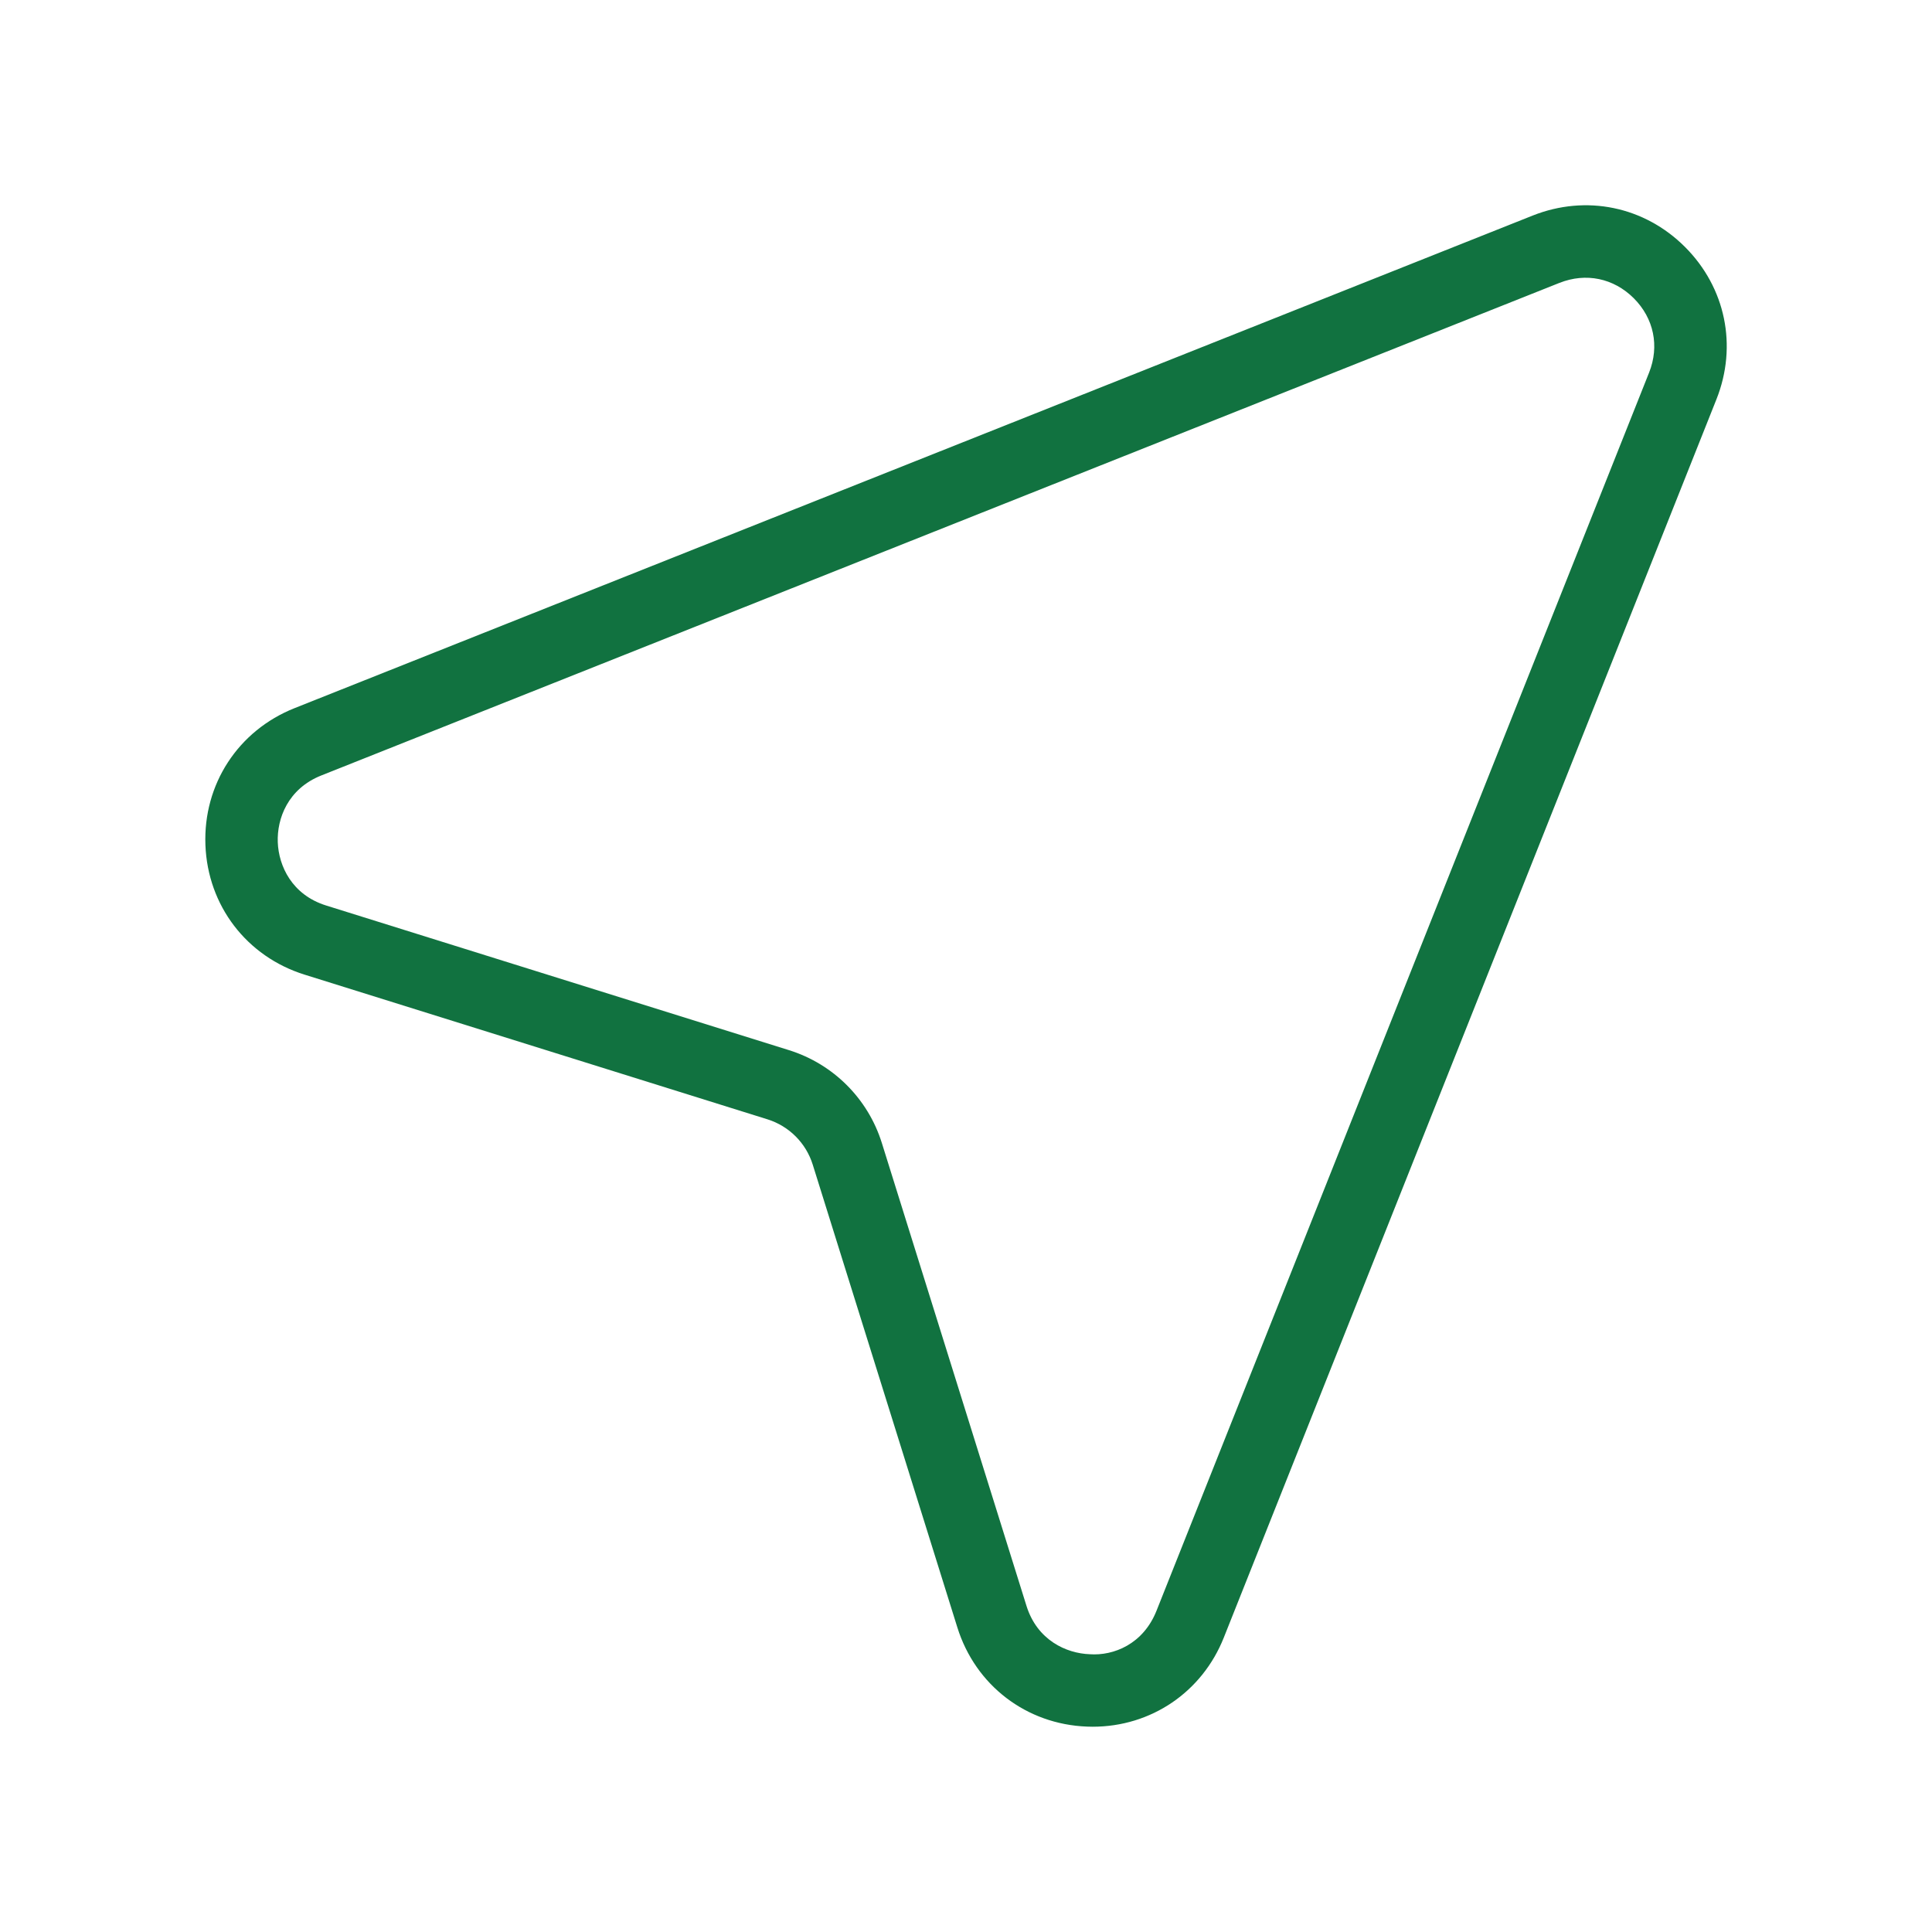 <?xml version="1.0" encoding="UTF-8"?><svg id="GK" xmlns="http://www.w3.org/2000/svg" viewBox="0 0 80 80"><path d="M45.244,71.5c-.077,0-.154-.002-.232-.005-2.512-.095-4.62-1.707-5.37-4.106l-5.989-19.166c-.28-.895-.98-1.595-1.876-1.875l-19.165-5.99c-2.399-.749-4.011-2.856-4.106-5.368-.096-2.513,1.353-4.736,3.688-5.666L63.465,8.926c2.211-.878,4.627-.38,6.308,1.301s2.18,4.098,1.301,6.308l-20.398,51.272c-.899,2.263-3.016,3.693-5.432,3.693ZM64.575,11.713L13.302,32.111c-1.384.551-1.837,1.789-1.8,2.765s.582,2.176,2.003,2.619l19.166,5.99c1.834.573,3.271,2.01,3.844,3.843l5.989,19.167c.444,1.421,1.645,1.967,2.62,2.003.985.071,2.213-.415,2.764-1.799l20.398-51.273c.435-1.094.197-2.244-.635-3.077-.833-.831-1.983-1.07-3.077-.635Z" style="fill:#117240; stroke-width:0px;"/></svg>